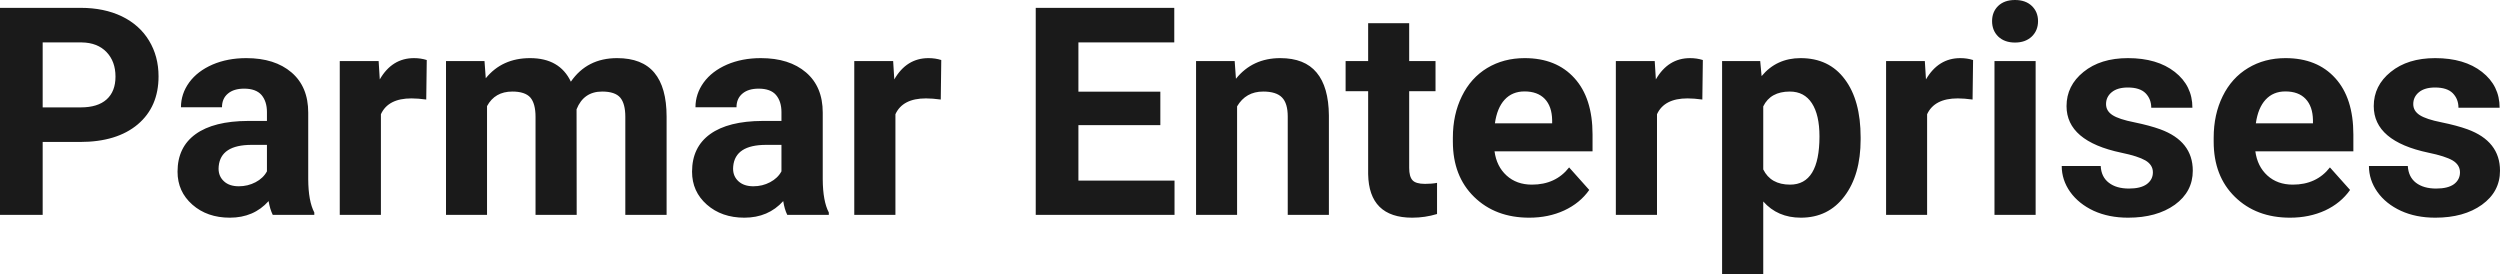 <?xml version="1.0" encoding="UTF-8" standalone="yes"?>
<svg xmlns="http://www.w3.org/2000/svg" width="100%" height="100%" viewBox="0 0 197.42 21.641" fill="rgb(26, 26, 26)">
  <path d="M6.32 11.21L3.37 11.21L3.37 16.97L0 16.97L0 0.62L6.38 0.62Q8.22 0.62 9.62 1.29Q11.02 1.97 11.77 3.21Q12.52 4.45 12.52 6.03L12.52 6.03Q12.52 8.43 10.88 9.82Q9.23 11.21 6.32 11.21L6.32 11.21ZM3.37 3.35L3.37 8.48L6.38 8.48Q7.72 8.48 8.42 7.85Q9.12 7.22 9.12 6.05L9.12 6.05Q9.12 4.85 8.41 4.11Q7.70 3.37 6.46 3.35L6.46 3.35L3.37 3.35ZM24.82 16.97L21.54 16.97Q21.32 16.53 21.21 15.88L21.21 15.88Q20.04 17.19 18.15 17.19L18.15 17.19Q16.36 17.19 15.19 16.16Q14.02 15.13 14.02 13.56L14.02 13.56Q14.02 11.62 15.45 10.59Q16.88 9.56 19.59 9.55L19.59 9.55L21.08 9.55L21.08 8.85Q21.08 8.01 20.65 7.50Q20.21 7.00 19.28 7.00L19.28 7.00Q18.46 7.00 18.00 7.39Q17.53 7.78 17.53 8.47L17.53 8.47L14.29 8.47Q14.29 7.41 14.94 6.51Q15.59 5.62 16.78 5.10Q17.97 4.59 19.45 4.59L19.45 4.59Q21.70 4.59 23.02 5.72Q24.34 6.85 24.34 8.89L24.34 8.89L24.34 14.16Q24.35 15.89 24.82 16.78L24.82 16.78L24.82 16.97ZM18.86 14.71L18.86 14.71Q19.57 14.71 20.18 14.39Q20.79 14.07 21.08 13.53L21.08 13.53L21.08 11.44L19.87 11.44Q17.43 11.44 17.27 13.13L17.27 13.13L17.26 13.32Q17.26 13.93 17.69 14.32Q18.11 14.71 18.86 14.71ZM33.70 4.74L33.66 7.86Q33.00 7.77 32.49 7.77L32.49 7.77Q30.65 7.77 30.08 9.02L30.08 9.02L30.08 16.97L26.83 16.97L26.83 4.82L29.90 4.82L29.99 6.27Q30.96 4.59 32.69 4.59L32.69 4.59Q33.23 4.59 33.70 4.74L33.70 4.74ZM35.22 4.82L38.26 4.82L38.36 6.18Q39.65 4.59 41.86 4.59L41.86 4.59Q44.20 4.59 45.08 6.45L45.08 6.45Q46.36 4.59 48.73 4.59L48.73 4.59Q50.71 4.59 51.67 5.74Q52.64 6.90 52.64 9.21L52.64 9.21L52.64 16.97L49.38 16.97L49.38 9.22Q49.38 8.19 48.98 7.71Q48.57 7.23 47.55 7.23L47.55 7.23Q46.09 7.23 45.53 8.63L45.53 8.63L45.54 16.97L42.29 16.97L42.29 9.23Q42.29 8.18 41.88 7.70Q41.46 7.23 40.46 7.23L40.46 7.23Q39.08 7.23 38.46 8.38L38.46 8.38L38.46 16.97L35.22 16.97L35.22 4.82ZM65.45 16.97L62.17 16.97Q61.95 16.53 61.85 15.88L61.85 15.88Q60.67 17.19 58.78 17.19L58.78 17.19Q56.99 17.19 55.82 16.16Q54.65 15.13 54.65 13.56L54.65 13.56Q54.65 11.62 56.08 10.59Q57.51 9.56 60.22 9.55L60.22 9.55L61.71 9.55L61.71 8.85Q61.71 8.01 61.28 7.50Q60.85 7.00 59.91 7.00L59.91 7.00Q59.09 7.00 58.63 7.39Q58.16 7.78 58.16 8.47L58.16 8.47L54.92 8.47Q54.92 7.41 55.57 6.51Q56.22 5.62 57.41 5.10Q58.60 4.59 60.08 4.59L60.08 4.59Q62.33 4.59 63.65 5.72Q64.97 6.85 64.97 8.89L64.97 8.89L64.97 14.16Q64.98 15.89 65.45 16.78L65.45 16.78L65.45 16.97ZM59.49 14.71L59.49 14.71Q60.21 14.71 60.81 14.39Q61.42 14.07 61.71 13.53L61.71 13.53L61.71 11.44L60.50 11.44Q58.06 11.44 57.90 13.13L57.90 13.13L57.89 13.32Q57.89 13.93 58.32 14.32Q58.75 14.71 59.49 14.71ZM74.33 4.74L74.29 7.86Q73.63 7.77 73.12 7.77L73.12 7.77Q71.28 7.77 70.71 9.02L70.71 9.02L70.71 16.97L67.46 16.97L67.46 4.82L70.53 4.82L70.62 6.27Q71.59 4.59 73.32 4.59L73.32 4.59Q73.86 4.59 74.33 4.74L74.33 4.74ZM91.63 7.24L91.63 9.88L85.16 9.88L85.16 14.26L92.75 14.26L92.75 16.97L81.79 16.97L81.79 0.62L92.73 0.62L92.73 3.35L85.16 3.35L85.16 7.24L91.63 7.24ZM94.45 4.82L97.50 4.82L97.60 6.22Q98.91 4.59 101.10 4.59L101.10 4.59Q103.03 4.59 103.97 5.73Q104.92 6.86 104.94 9.12L104.94 9.12L104.94 16.97L101.69 16.97L101.69 9.20Q101.69 8.16 101.24 7.70Q100.79 7.23 99.75 7.23L99.75 7.23Q98.38 7.23 97.69 8.40L97.69 8.40L97.69 16.97L94.45 16.97L94.45 4.82ZM108.04 1.83L111.28 1.83L111.28 4.82L113.36 4.82L113.36 7.20L111.28 7.20L111.28 13.26Q111.28 13.94 111.54 14.23Q111.80 14.52 112.53 14.52L112.53 14.52Q113.07 14.52 113.48 14.44L113.48 14.44L113.48 16.90Q112.53 17.19 111.52 17.19L111.52 17.19Q108.10 17.19 108.04 13.75L108.04 13.75L108.04 7.20L106.26 7.20L106.26 4.82L108.04 4.82L108.04 1.83ZM120.76 17.19L120.76 17.19Q118.09 17.19 116.41 15.55Q114.73 13.91 114.73 11.19L114.73 11.19L114.73 10.87Q114.73 9.04 115.44 7.60Q116.15 6.15 117.44 5.37Q118.74 4.59 120.40 4.59L120.40 4.59Q122.90 4.59 124.33 6.17Q125.76 7.74 125.76 10.62L125.76 10.62L125.76 11.95L118.02 11.95Q118.18 13.14 118.97 13.86Q119.76 14.58 120.97 14.58L120.97 14.58Q122.85 14.58 123.91 13.22L123.91 13.22L125.50 15.00Q124.77 16.04 123.52 16.62Q122.28 17.19 120.76 17.19ZM120.39 7.22L120.39 7.22Q119.42 7.22 118.82 7.87Q118.22 8.52 118.05 9.74L118.05 9.74L122.57 9.74L122.57 9.48Q122.55 8.40 121.99 7.81Q121.42 7.22 120.39 7.22ZM134.47 4.74L134.43 7.86Q133.77 7.77 133.26 7.77L133.26 7.77Q131.42 7.77 130.85 9.02L130.85 9.02L130.85 16.97L127.60 16.97L127.60 4.82L130.67 4.82L130.76 6.27Q131.73 4.59 133.46 4.59L133.46 4.59Q134.00 4.59 134.47 4.74L134.47 4.74ZM146.93 10.84L146.93 11.01Q146.93 13.81 145.65 15.50Q144.38 17.19 142.21 17.19L142.21 17.19Q140.37 17.19 139.24 15.91L139.24 15.91L139.24 21.64L135.99 21.64L135.99 4.82L139.00 4.82L139.11 6.01Q140.29 4.59 142.19 4.59L142.19 4.59Q144.44 4.59 145.68 6.26Q146.93 7.92 146.93 10.84L146.93 10.84ZM143.68 10.77L143.68 10.77Q143.68 9.07 143.08 8.15Q142.48 7.23 141.34 7.23L141.34 7.23Q139.81 7.23 139.24 8.40L139.24 8.40L139.24 13.38Q139.83 14.58 141.36 14.58L141.36 14.58Q143.68 14.58 143.68 10.77ZM155.81 4.74L155.77 7.86Q155.10 7.77 154.60 7.77L154.60 7.77Q152.76 7.77 152.18 9.02L152.18 9.02L152.18 16.97L148.94 16.97L148.94 4.82L152.00 4.82L152.09 6.27Q153.07 4.59 154.80 4.59L154.80 4.59Q155.34 4.59 155.81 4.74L155.81 4.74ZM160.75 4.82L160.75 16.97L157.50 16.97L157.50 4.82L160.75 4.82ZM157.31 1.67L157.31 1.67Q157.31 0.94 157.79 0.47Q158.28 0 159.12 0L159.12 0Q159.96 0 160.45 0.47Q160.94 0.94 160.94 1.67L160.94 1.67Q160.94 2.41 160.44 2.89Q159.94 3.36 159.12 3.36Q158.30 3.36 157.80 2.89Q157.31 2.41 157.31 1.67ZM170.01 13.61L170.01 13.61Q170.01 13.02 169.42 12.67Q168.83 12.33 167.52 12.06L167.52 12.06Q163.19 11.15 163.19 8.38L163.19 8.38Q163.19 6.76 164.53 5.68Q165.87 4.59 168.04 4.59L168.04 4.59Q170.35 4.59 171.74 5.68Q173.13 6.77 173.13 8.51L173.13 8.51L169.88 8.51Q169.88 7.82 169.43 7.36Q168.98 6.91 168.03 6.91L168.03 6.91Q167.21 6.91 166.76 7.28Q166.31 7.65 166.31 8.22L166.31 8.22Q166.31 8.76 166.82 9.09Q167.33 9.42 168.55 9.66Q169.76 9.91 170.59 10.21L170.59 10.21Q173.16 11.15 173.16 13.48L173.16 13.48Q173.16 15.14 171.74 16.17Q170.31 17.19 168.05 17.19L168.05 17.19Q166.53 17.19 165.34 16.65Q164.16 16.10 163.48 15.16Q162.81 14.21 162.81 13.11L162.81 13.11L165.89 13.11Q165.93 13.97 166.53 14.43Q167.12 14.89 168.12 14.89L168.12 14.89Q169.05 14.89 169.53 14.54Q170.01 14.18 170.01 13.61ZM180.84 17.19L180.84 17.19Q178.17 17.19 176.49 15.55Q174.81 13.91 174.81 11.19L174.81 11.19L174.81 10.87Q174.81 9.04 175.52 7.60Q176.23 6.15 177.53 5.37Q178.82 4.59 180.48 4.59L180.48 4.59Q182.98 4.59 184.41 6.17Q185.84 7.74 185.84 10.62L185.84 10.62L185.84 11.95L178.10 11.95Q178.26 13.14 179.05 13.86Q179.84 14.58 181.06 14.58L181.06 14.58Q182.93 14.58 183.99 13.22L183.99 13.22L185.58 15.00Q184.85 16.04 183.61 16.62Q182.36 17.19 180.84 17.19ZM180.47 7.22L180.47 7.22Q179.51 7.22 178.91 7.87Q178.31 8.52 178.14 9.74L178.14 9.74L182.65 9.74L182.65 9.48Q182.63 8.40 182.07 7.81Q181.51 7.22 180.47 7.22ZM194.26 13.61L194.26 13.61Q194.26 13.02 193.68 12.67Q193.09 12.33 191.78 12.06L191.78 12.06Q187.45 11.15 187.45 8.38L187.45 8.38Q187.45 6.76 188.79 5.68Q190.13 4.59 192.30 4.59L192.30 4.59Q194.61 4.59 196.00 5.68Q197.39 6.77 197.39 8.51L197.39 8.51L194.14 8.51Q194.14 7.82 193.69 7.36Q193.24 6.91 192.29 6.91L192.29 6.91Q191.47 6.91 191.02 7.28Q190.57 7.65 190.57 8.22L190.57 8.22Q190.57 8.76 191.08 9.09Q191.59 9.42 192.80 9.66Q194.02 9.91 194.85 10.21L194.85 10.21Q197.42 11.15 197.42 13.48L197.42 13.48Q197.42 15.14 195.99 16.17Q194.57 17.19 192.31 17.19L192.31 17.19Q190.78 17.19 189.60 16.65Q188.41 16.10 187.74 15.16Q187.07 14.21 187.07 13.11L187.07 13.11L190.14 13.11Q190.19 13.97 190.78 14.43Q191.38 14.89 192.38 14.89L192.38 14.89Q193.31 14.89 193.79 14.54Q194.26 14.18 194.26 13.61Z" preserveAspectRatio="none"/>
</svg>